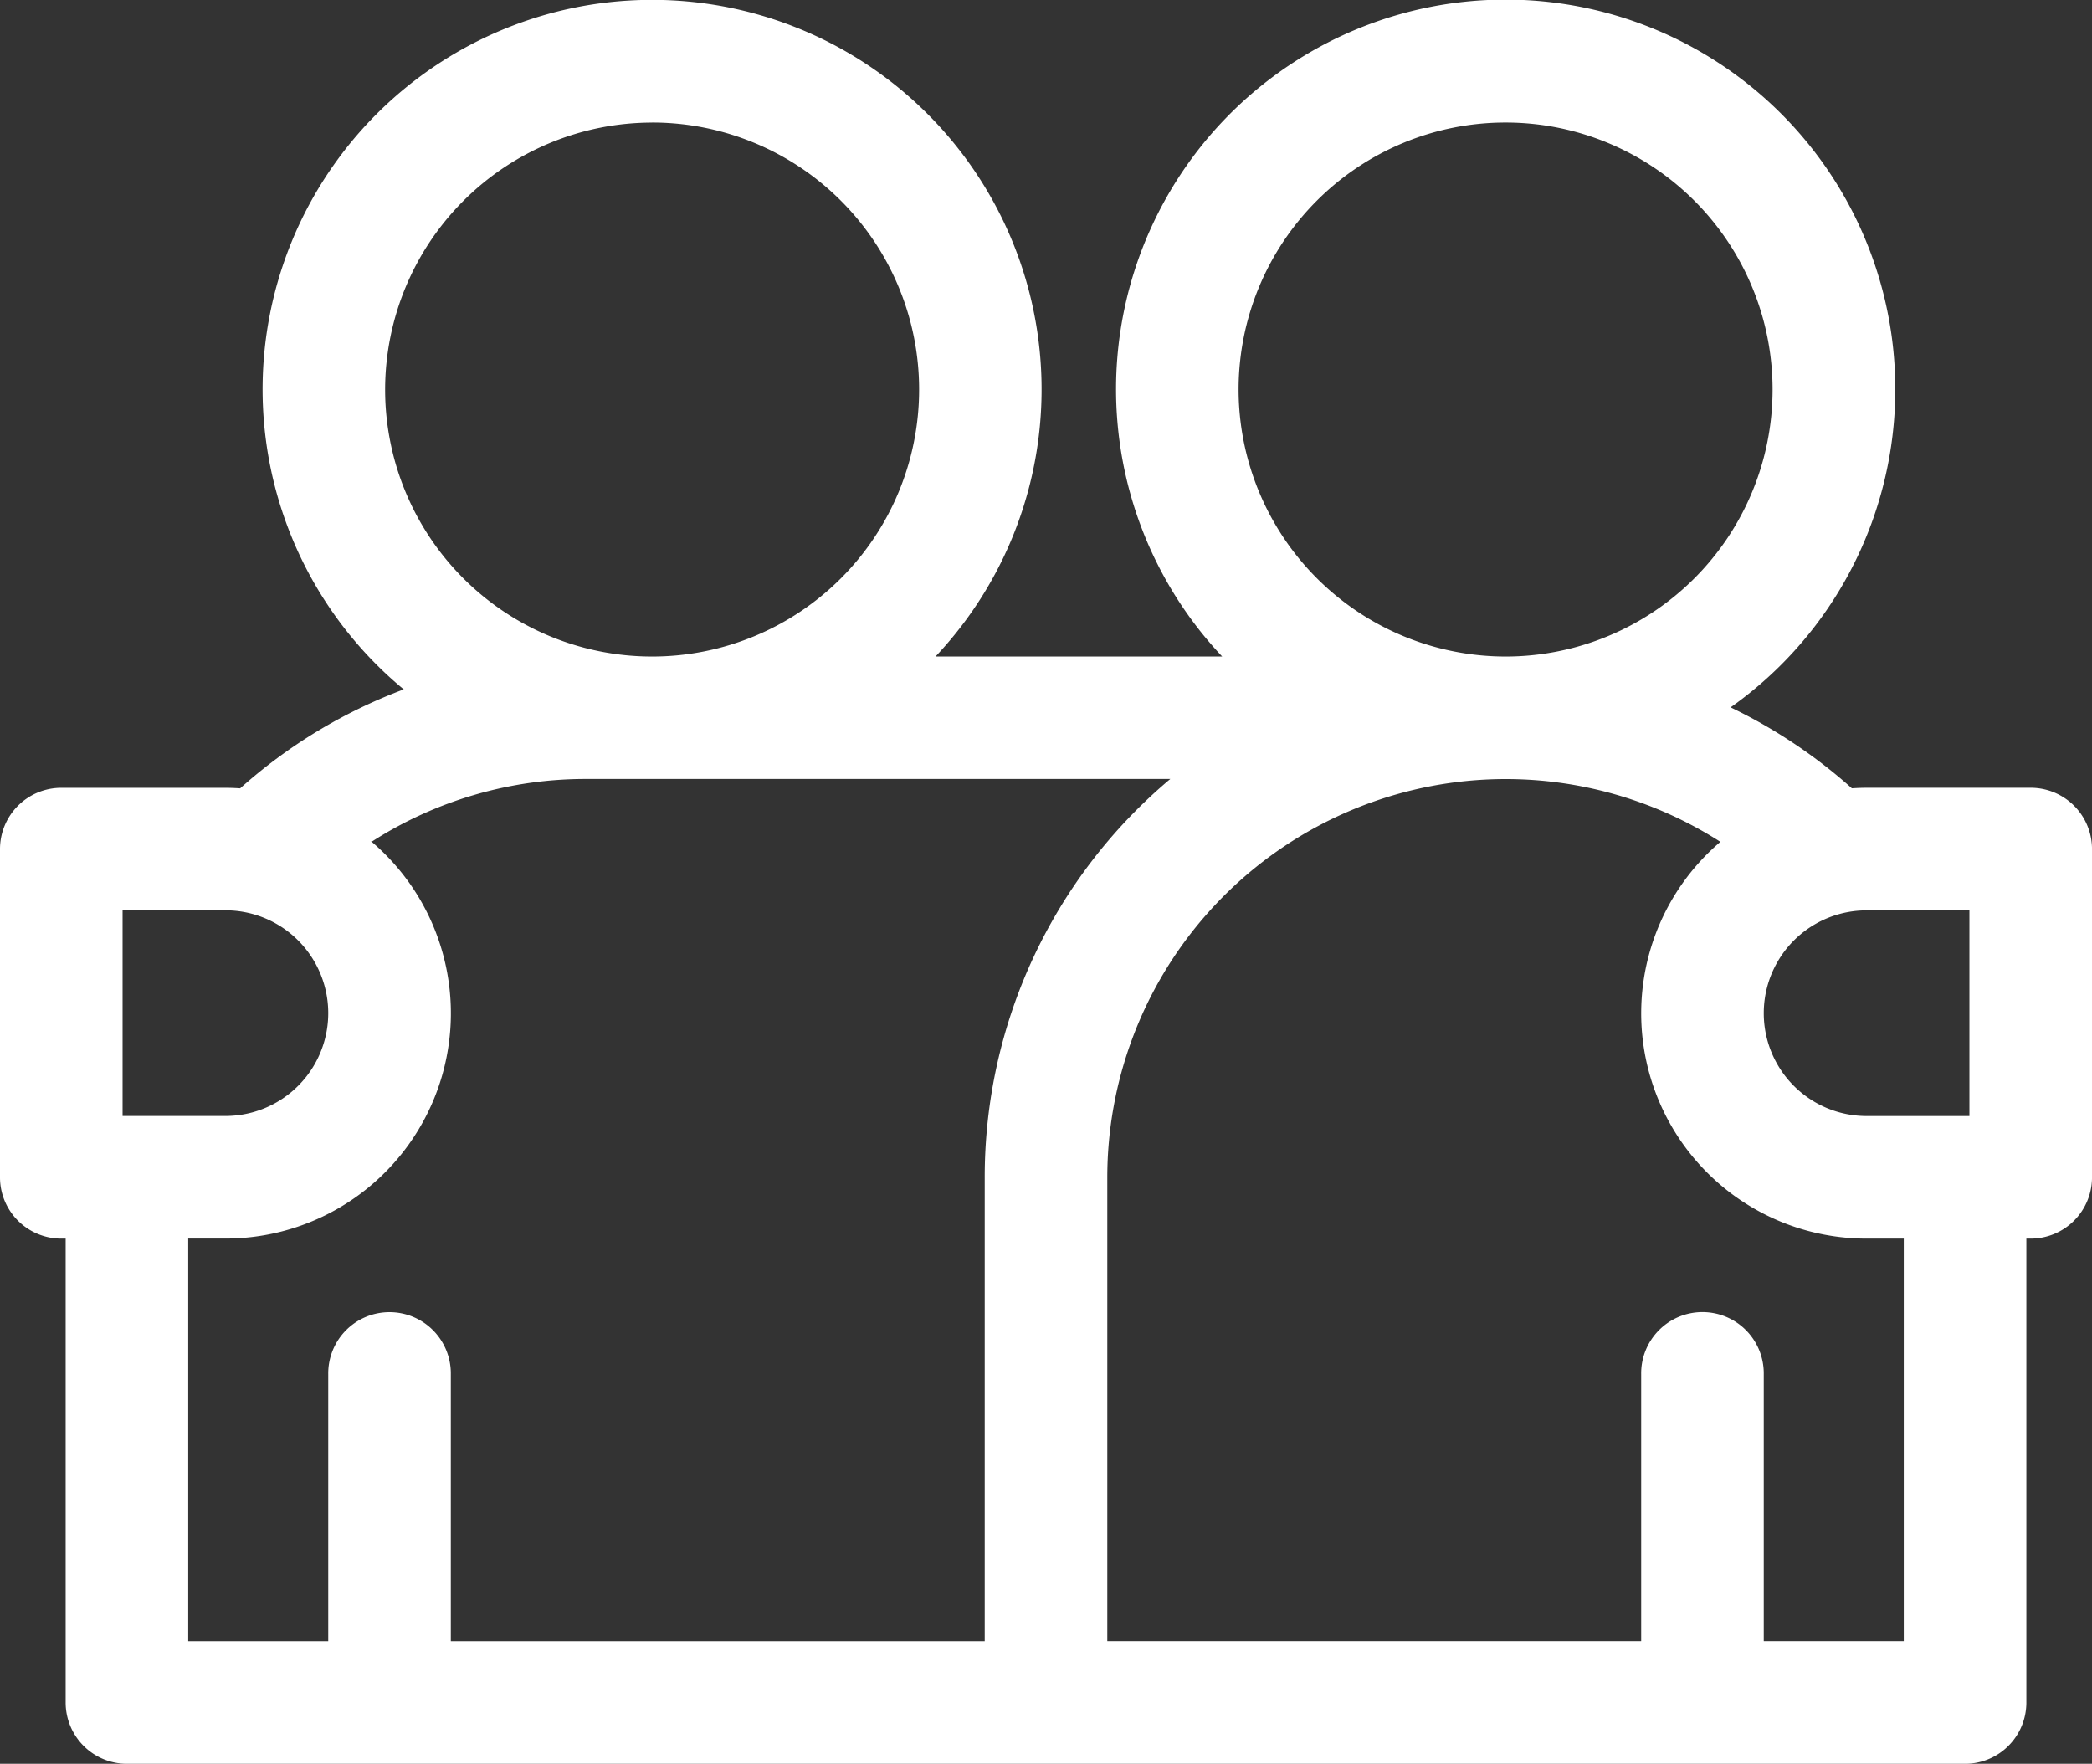 <?xml version="1.0" encoding="UTF-8"?> <svg xmlns="http://www.w3.org/2000/svg" width="199.018" height="167.793" viewBox="0 0 199.018 167.793"><rect x="0" y="0" width="199.018" height="167.793" fill="#333333" stroke="none"/><path id="approachable" d="M193.188,75.443H177.574c-.472,0-.94.02-1.4.05a49.448,49.448,0,0,0-11.537-7.7,37.066,37.066,0,1,0-48.367-4.838H89a37.054,37.054,0,1,0-50.593,3.128,49.225,49.225,0,0,0-15.559,9.414c-.465-.03-.931-.05-1.4-.05H5.831A5.83,5.83,0,0,0,0,81.274V112.5a5.83,5.83,0,0,0,5.831,5.831h.415v44.132a5.831,5.831,0,0,0,5.831,5.831H186.943a5.831,5.831,0,0,0,5.831-5.831V118.33h.415a5.83,5.83,0,0,0,5.831-5.831V81.274A5.83,5.83,0,0,0,193.188,75.443Zm-5.831,31.226h-9.783a9.782,9.782,0,1,1,0-19.564h9.783ZM117.83,37.556a25.4,25.4,0,1,1,25.4,25.4A25.424,25.424,0,0,1,117.83,37.556Zm-55.792-25.4a25.4,25.4,0,1,1-25.4,25.4A25.424,25.424,0,0,1,62.038,12.161ZM11.661,87.1h9.783a9.782,9.782,0,1,1,0,19.564H11.661Zm6.245,31.226h3.538a21.43,21.43,0,0,0,13.849-37.8h.138a37.634,37.634,0,0,1,20.362-5.92h55.541A49.452,49.452,0,0,0,93.679,112.5v44.132H42.887v-25.4a5.831,5.831,0,1,0-11.661,0v25.4H17.906Zm163.206,38.3H167.791v-25.4a5.831,5.831,0,1,0-11.661,0v25.4H105.34V112.5a37.906,37.906,0,0,1,58.326-31.915,21.431,21.431,0,0,0,13.91,37.746h3.536Zm0,0" transform="translate(0 -0.5)" fill="#fff"></path></svg> 